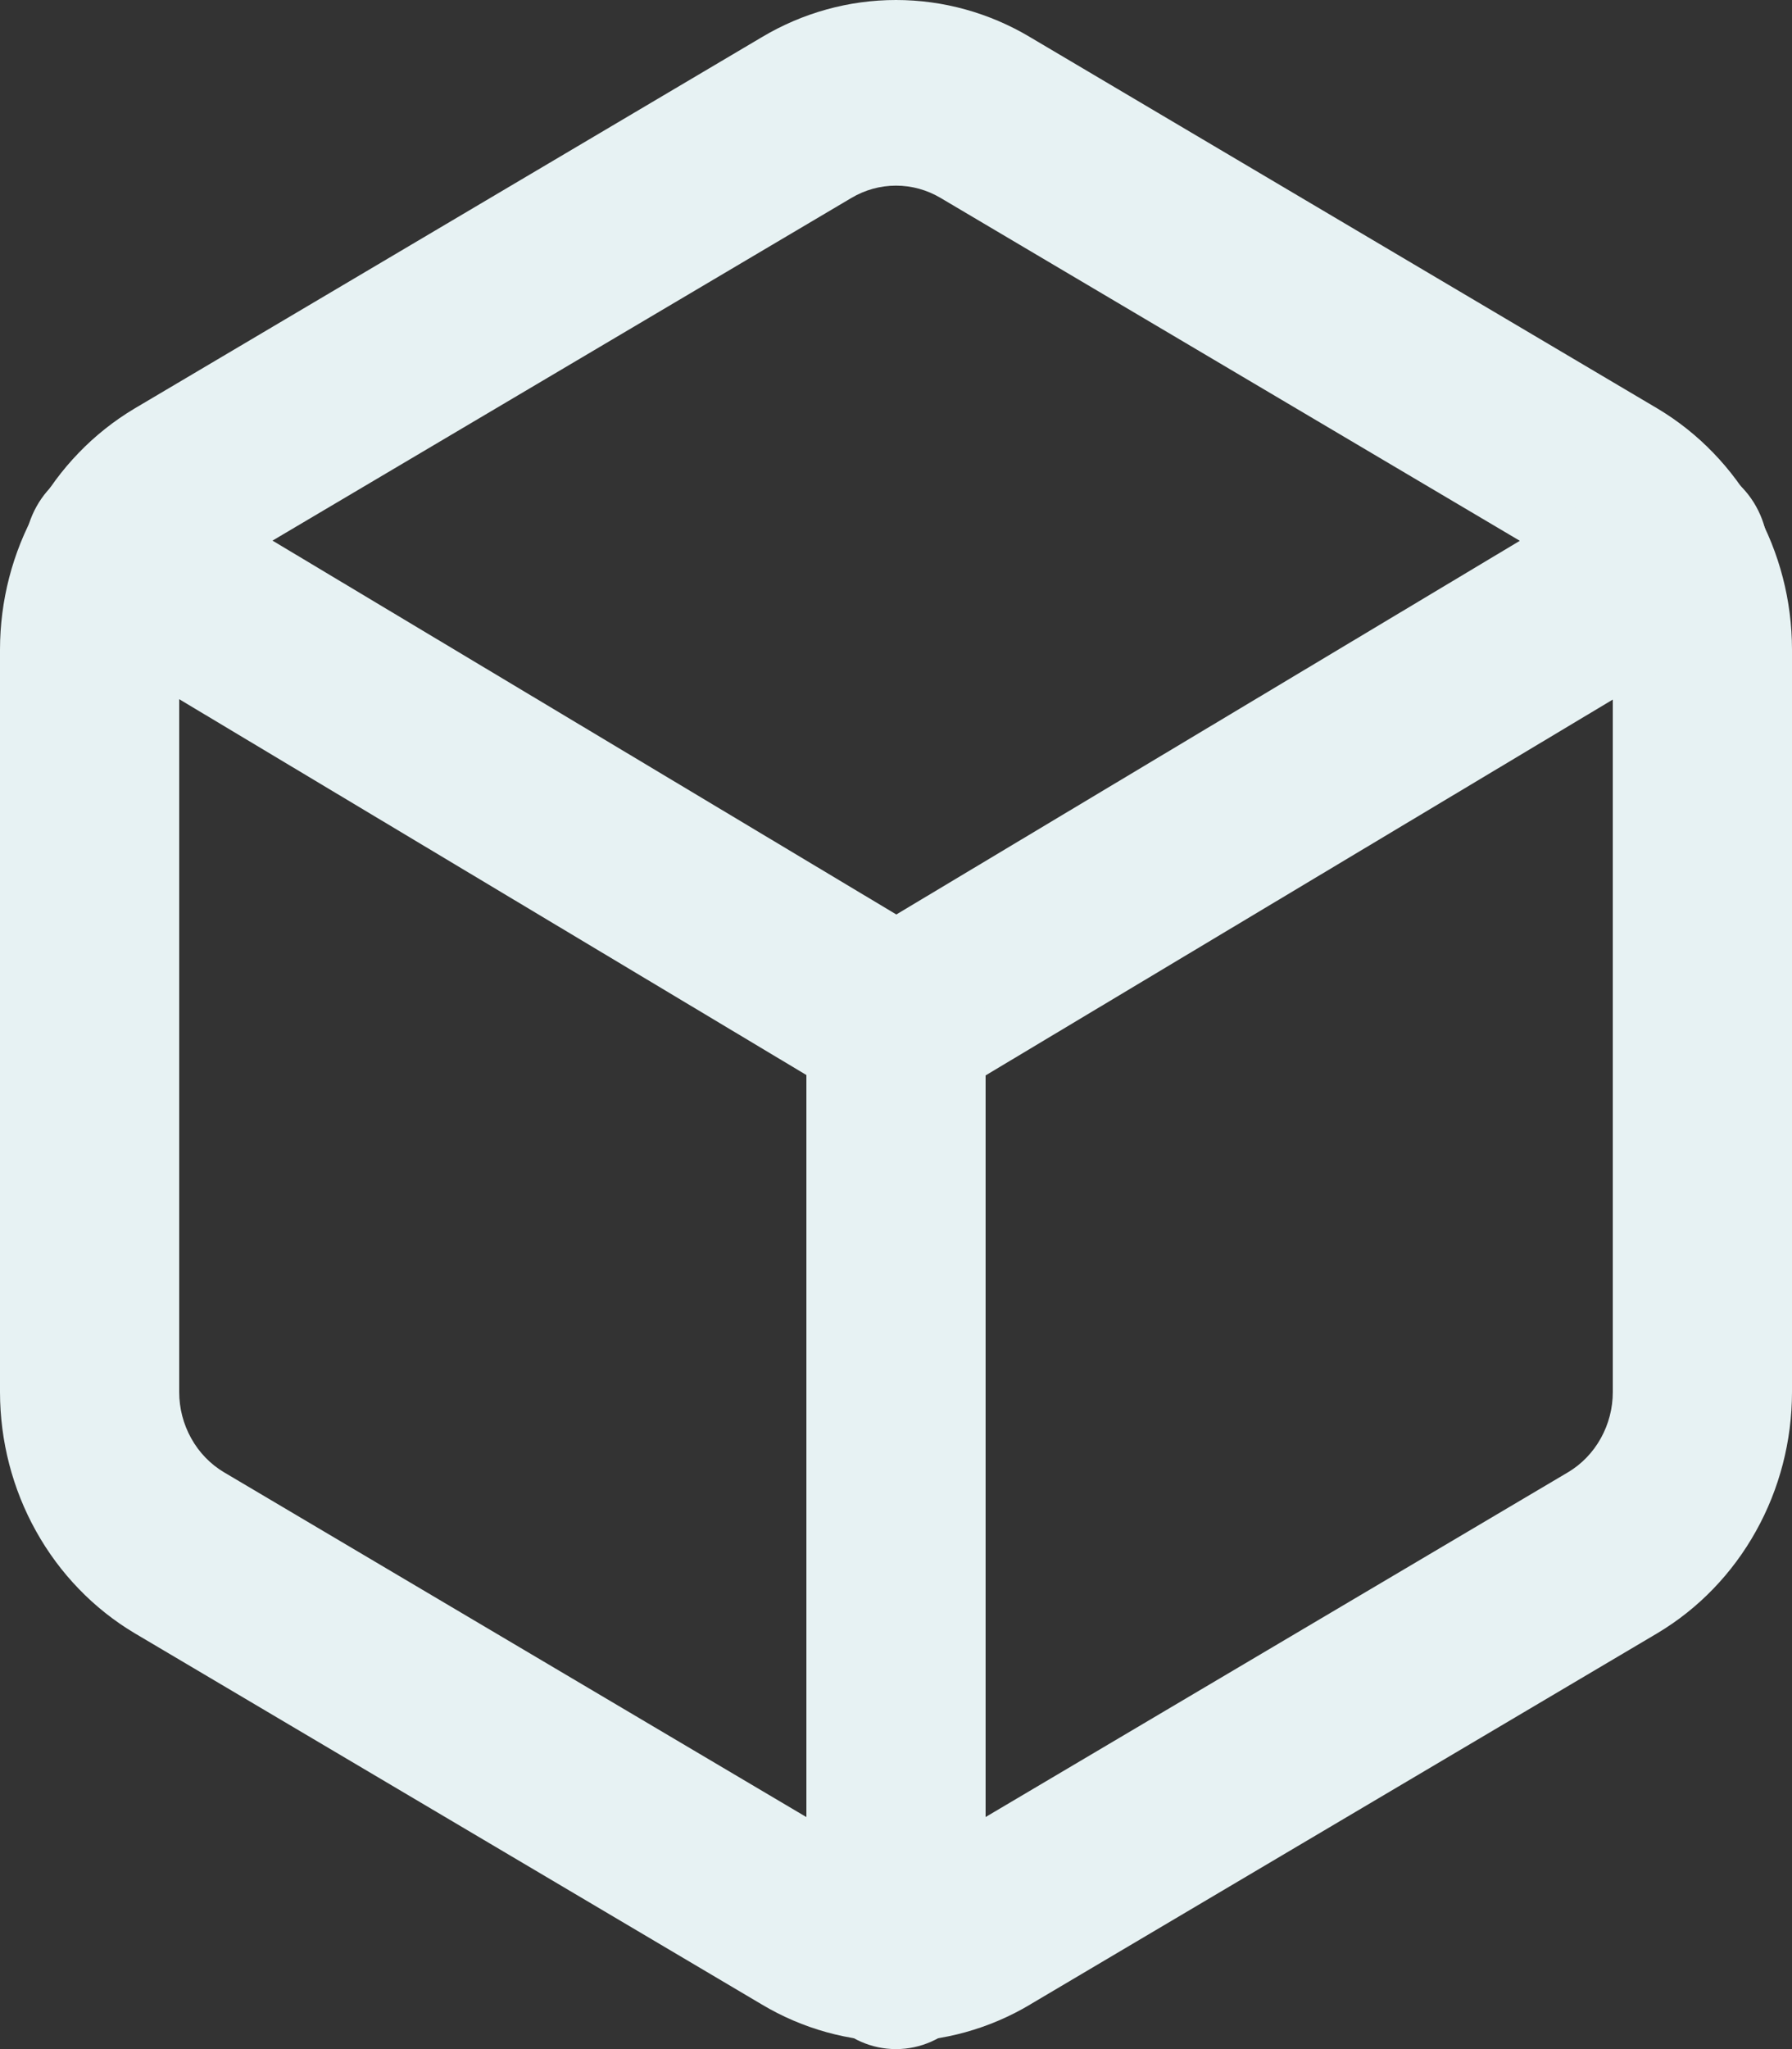 <svg width="28" height="32" viewBox="0 0 28 32" fill="none" xmlns="http://www.w3.org/2000/svg">
<rect x="0" y="0" width="28" height="32" fill="#333333" stroke="none"/>
<path fill-rule="evenodd" clip-rule="evenodd" d="M11.903 0.581C12.541 0.2 13.264 0 14 0C14.736 0 15.459 0.2 16.097 0.581L16.1 0.583L25.9 6.381C26.538 6.762 27.068 7.31 27.436 7.97C27.805 8.631 27.999 9.38 28 10.142V21.741C27.999 22.504 27.805 23.253 27.436 23.913C27.068 24.573 26.538 25.122 25.9 25.503L25.895 25.506L16.1 31.301L16.098 31.303C15.46 31.683 14.736 31.884 14 31.884C13.264 31.884 12.54 31.683 11.903 31.303L11.9 31.301L2.105 25.506L2.1 25.503C1.462 25.122 0.932 24.573 0.564 23.913C0.195 23.253 0.001 22.504 0 21.741V10.142C0.001 9.38 0.195 8.631 0.564 7.97C0.932 7.31 1.462 6.762 2.1 6.381L2.105 6.378L11.903 0.581ZM14 2.899C13.754 2.899 13.513 2.966 13.3 3.093L13.295 3.096L3.5 8.891L3.498 8.893C3.286 9.02 3.11 9.202 2.988 9.421C2.865 9.641 2.8 9.891 2.8 10.145V21.739C2.8 21.993 2.865 22.242 2.988 22.462C3.11 22.682 3.286 22.864 3.498 22.991L3.5 22.992L13.3 28.791C13.513 28.918 13.754 28.985 14 28.985C14.246 28.985 14.487 28.918 14.7 28.791L14.705 28.787L24.5 22.992L24.502 22.991C24.714 22.864 24.89 22.682 25.012 22.462C25.135 22.242 25.2 21.993 25.2 21.738V10.145C25.2 9.891 25.135 9.641 25.012 9.421C24.89 9.202 24.714 9.02 24.502 8.893L24.5 8.891L14.7 3.093C14.487 2.966 14.246 2.899 14 2.899Z" fill="#E7F2F3"/>
<path fill-rule="evenodd" clip-rule="evenodd" d="M0.571 7.909C0.958 7.216 1.815 6.98 2.484 7.38L14.005 14.281L25.526 7.38C26.195 6.98 27.052 7.216 27.439 7.909C27.826 8.602 27.597 9.489 26.928 9.89L14.706 17.21C14.272 17.47 13.738 17.47 13.304 17.21L1.082 9.89C0.413 9.489 0.184 8.602 0.571 7.909Z" fill="#E7F2F3"/>
<path fill-rule="evenodd" clip-rule="evenodd" d="M14 14.49C14.773 14.49 15.4 15.139 15.4 15.939V30.55C15.4 31.351 14.773 32 14 32C13.227 32 12.6 31.351 12.6 30.55V15.939C12.6 15.139 13.227 14.49 14 14.49Z" fill="#E7F2F3"/>
</svg>
